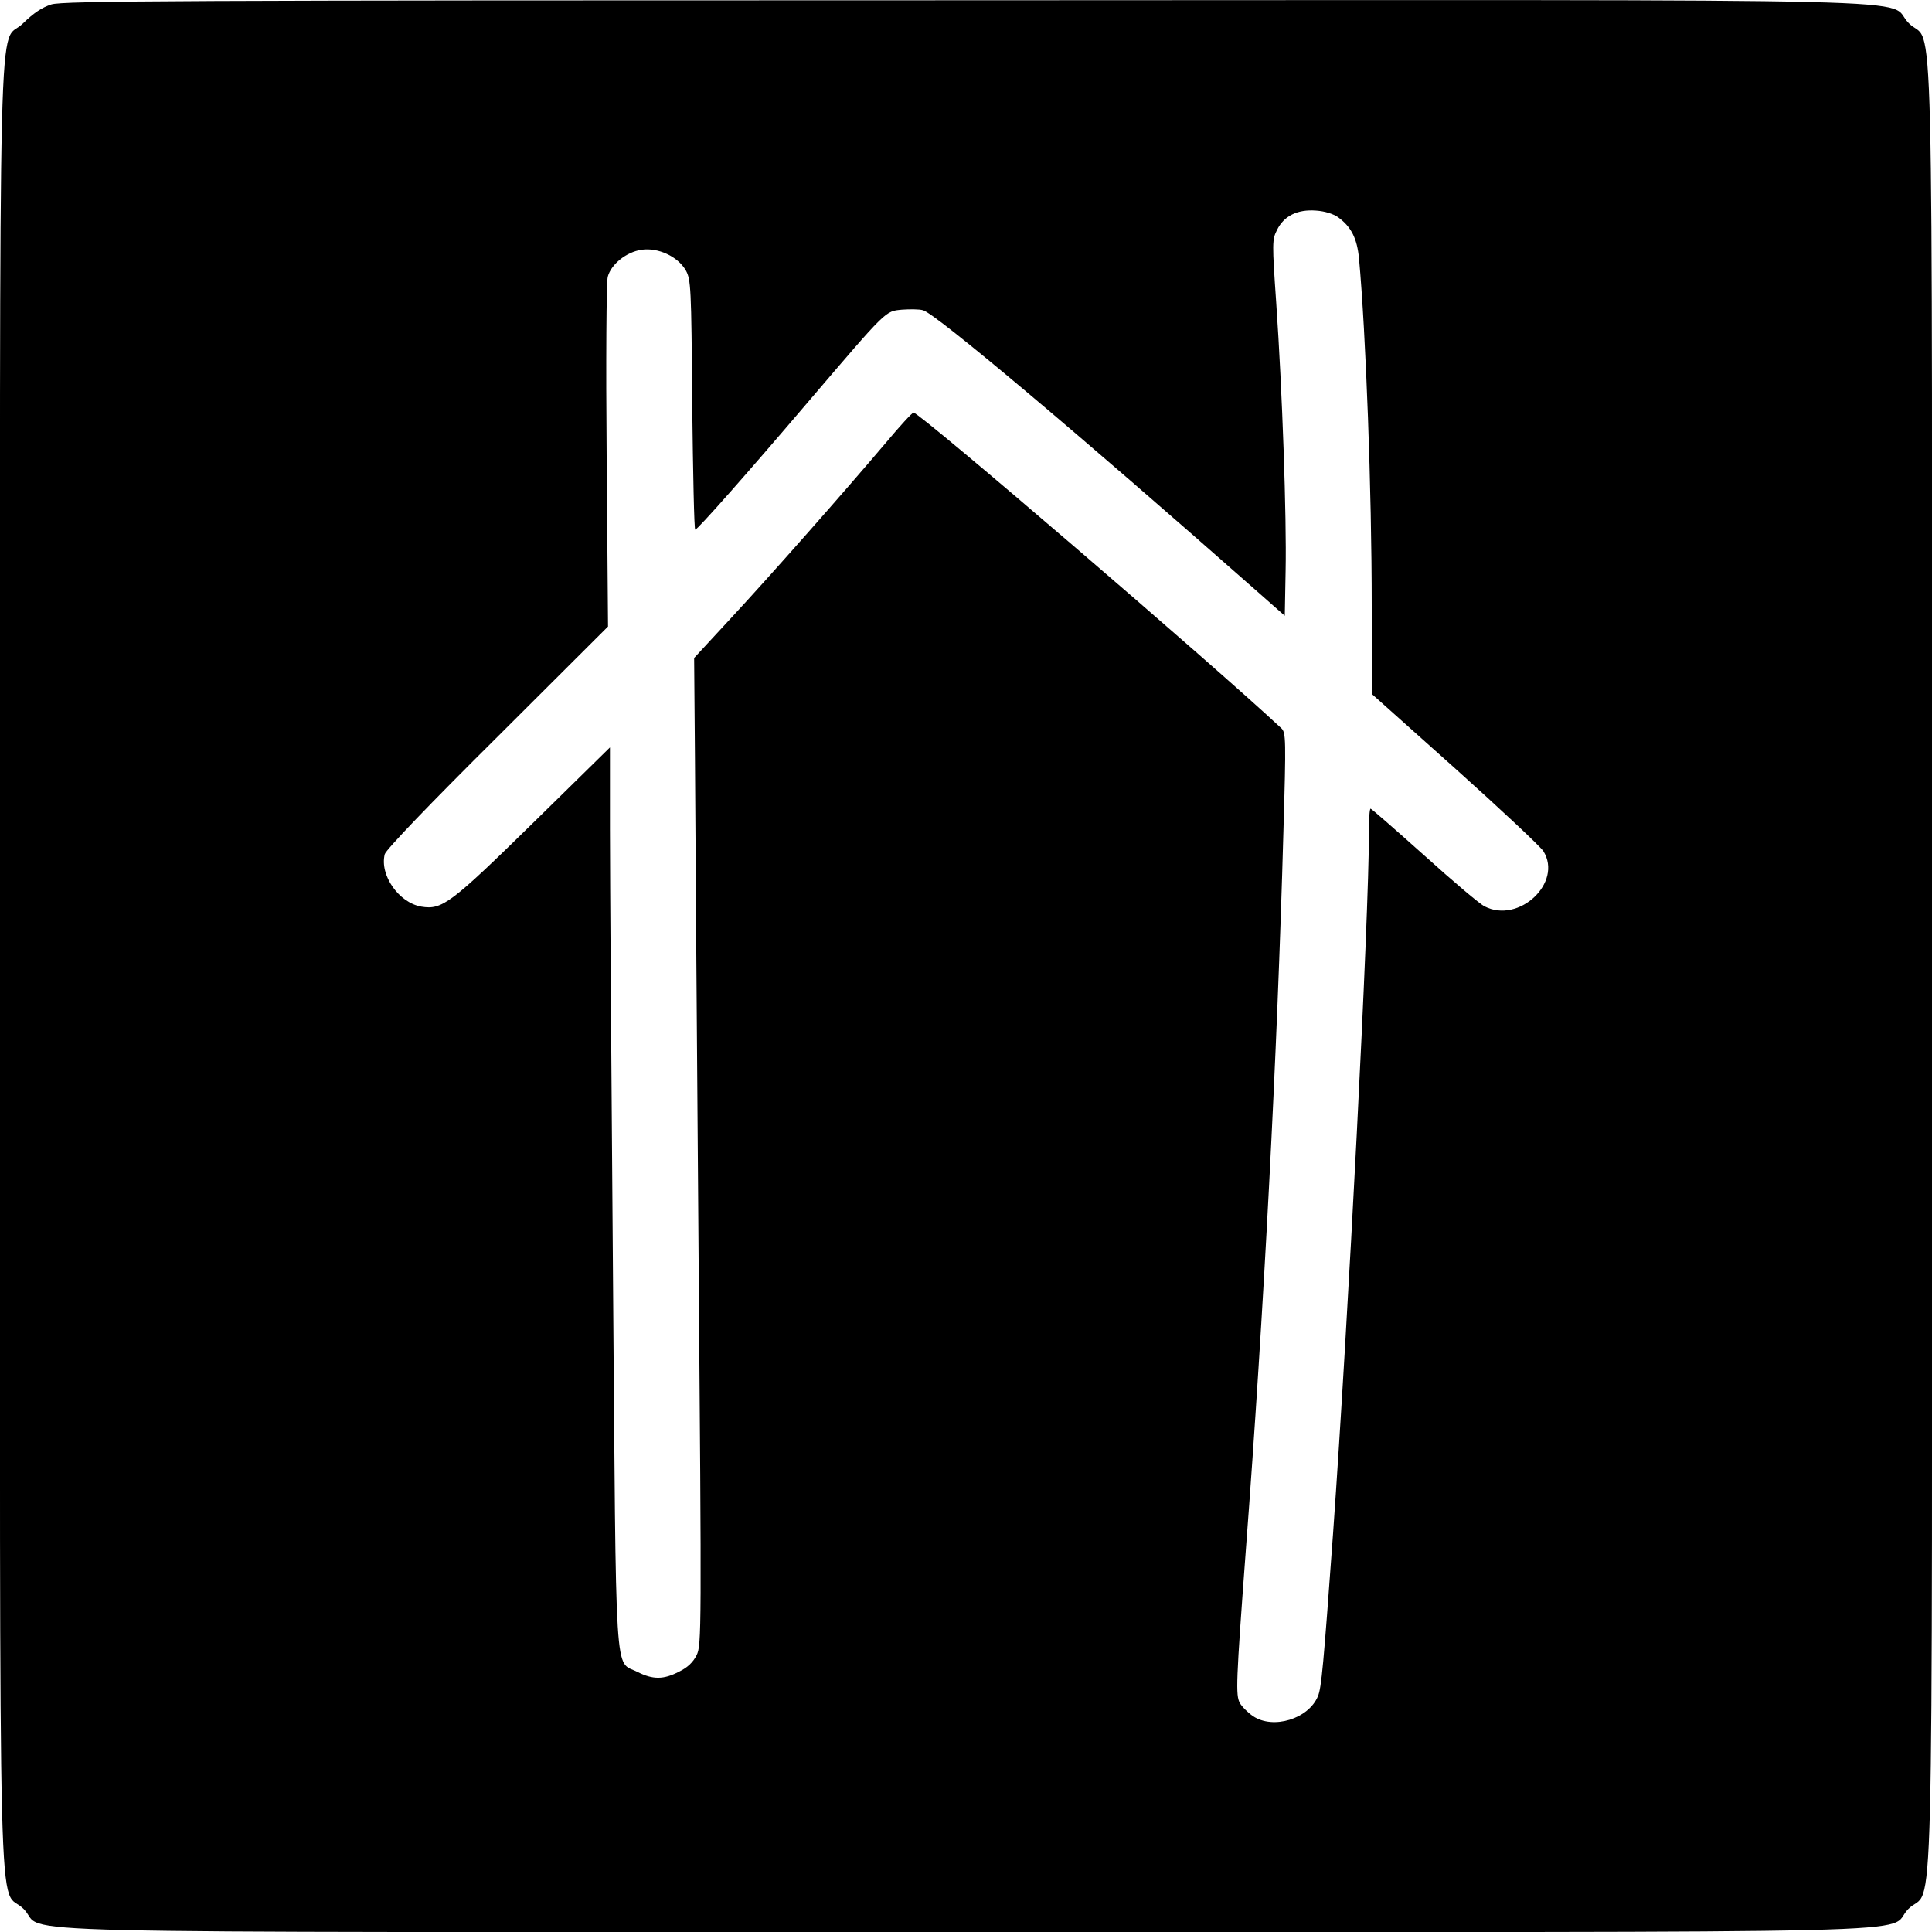 <?xml version="1.0" standalone="no"?>
<!DOCTYPE svg PUBLIC "-//W3C//DTD SVG 20010904//EN"
 "http://www.w3.org/TR/2001/REC-SVG-20010904/DTD/svg10.dtd">
<svg version="1.0" xmlns="http://www.w3.org/2000/svg"
 width="700pt" height="700pt" viewBox="0 0 700 700"
 preserveAspectRatio="xMidYMid meet">
<g transform="translate(0,700) scale(0.1,-0.1)"
fill="#000000" stroke="none">
<path d="M186 6984 c-34 -11 -64 -31 -102 -68 -93 -94 -84 268 -84 -3417 0
-3693 -9 -3320 86 -3416 91 -92 -267 -83 3414 -83 3681 0 3323 -9 3414 83 95
96 86 -277 86 3416 0 3685 9 3323 -84 3417 -94 93 269 84 -3420 83 -2869 0
-3267 -2 -3310 -15z m4662 -771 c48 -35 69 -77 76 -150 25 -273 46 -840 46
-1258 l1 -320 301 -269 c165 -148 309 -283 320 -300 71 -114 -89 -264 -213
-200 -17 8 -115 91 -219 185 -104 93 -191 169 -194 169 -4 0 -6 -37 -6 -82 0
-316 -75 -1771 -130 -2543 -35 -482 -42 -560 -55 -591 -34 -82 -162 -121 -235
-72 -19 13 -41 35 -48 48 -15 29 -14 71 22 555 65 856 114 1798 136 2600 10
338 9 360 -7 376 -248 232 -1310 1144 -1333 1144 -5 0 -50 -49 -101 -110 -155
-183 -418 -481 -560 -634 l-134 -145 3 -365 c1 -202 7 -1006 13 -1788 11
-1378 11 -1423 -7 -1460 -13 -26 -33 -45 -64 -60 -56 -29 -94 -29 -150 -1 -85
44 -77 -77 -89 1428 -6 734 -11 1467 -11 1628 l0 294 -277 -272 c-301 -295
-331 -317 -406 -305 -82 14 -152 114 -133 190 4 16 164 183 408 425 l401 400
-5 617 c-3 340 -1 632 4 650 12 46 68 90 122 98 60 9 132 -24 161 -75 18 -33
20 -57 23 -487 3 -249 7 -453 11 -452 9 1 187 202 410 464 287 336 278 327
339 333 28 2 62 2 76 -2 45 -11 564 -448 1201 -1010 l110 -97 3 163 c4 193
-12 653 -34 971 -15 217 -15 229 3 264 25 51 74 75 141 70 32 -2 63 -12 80
-24z"/>
</g>
</svg>
